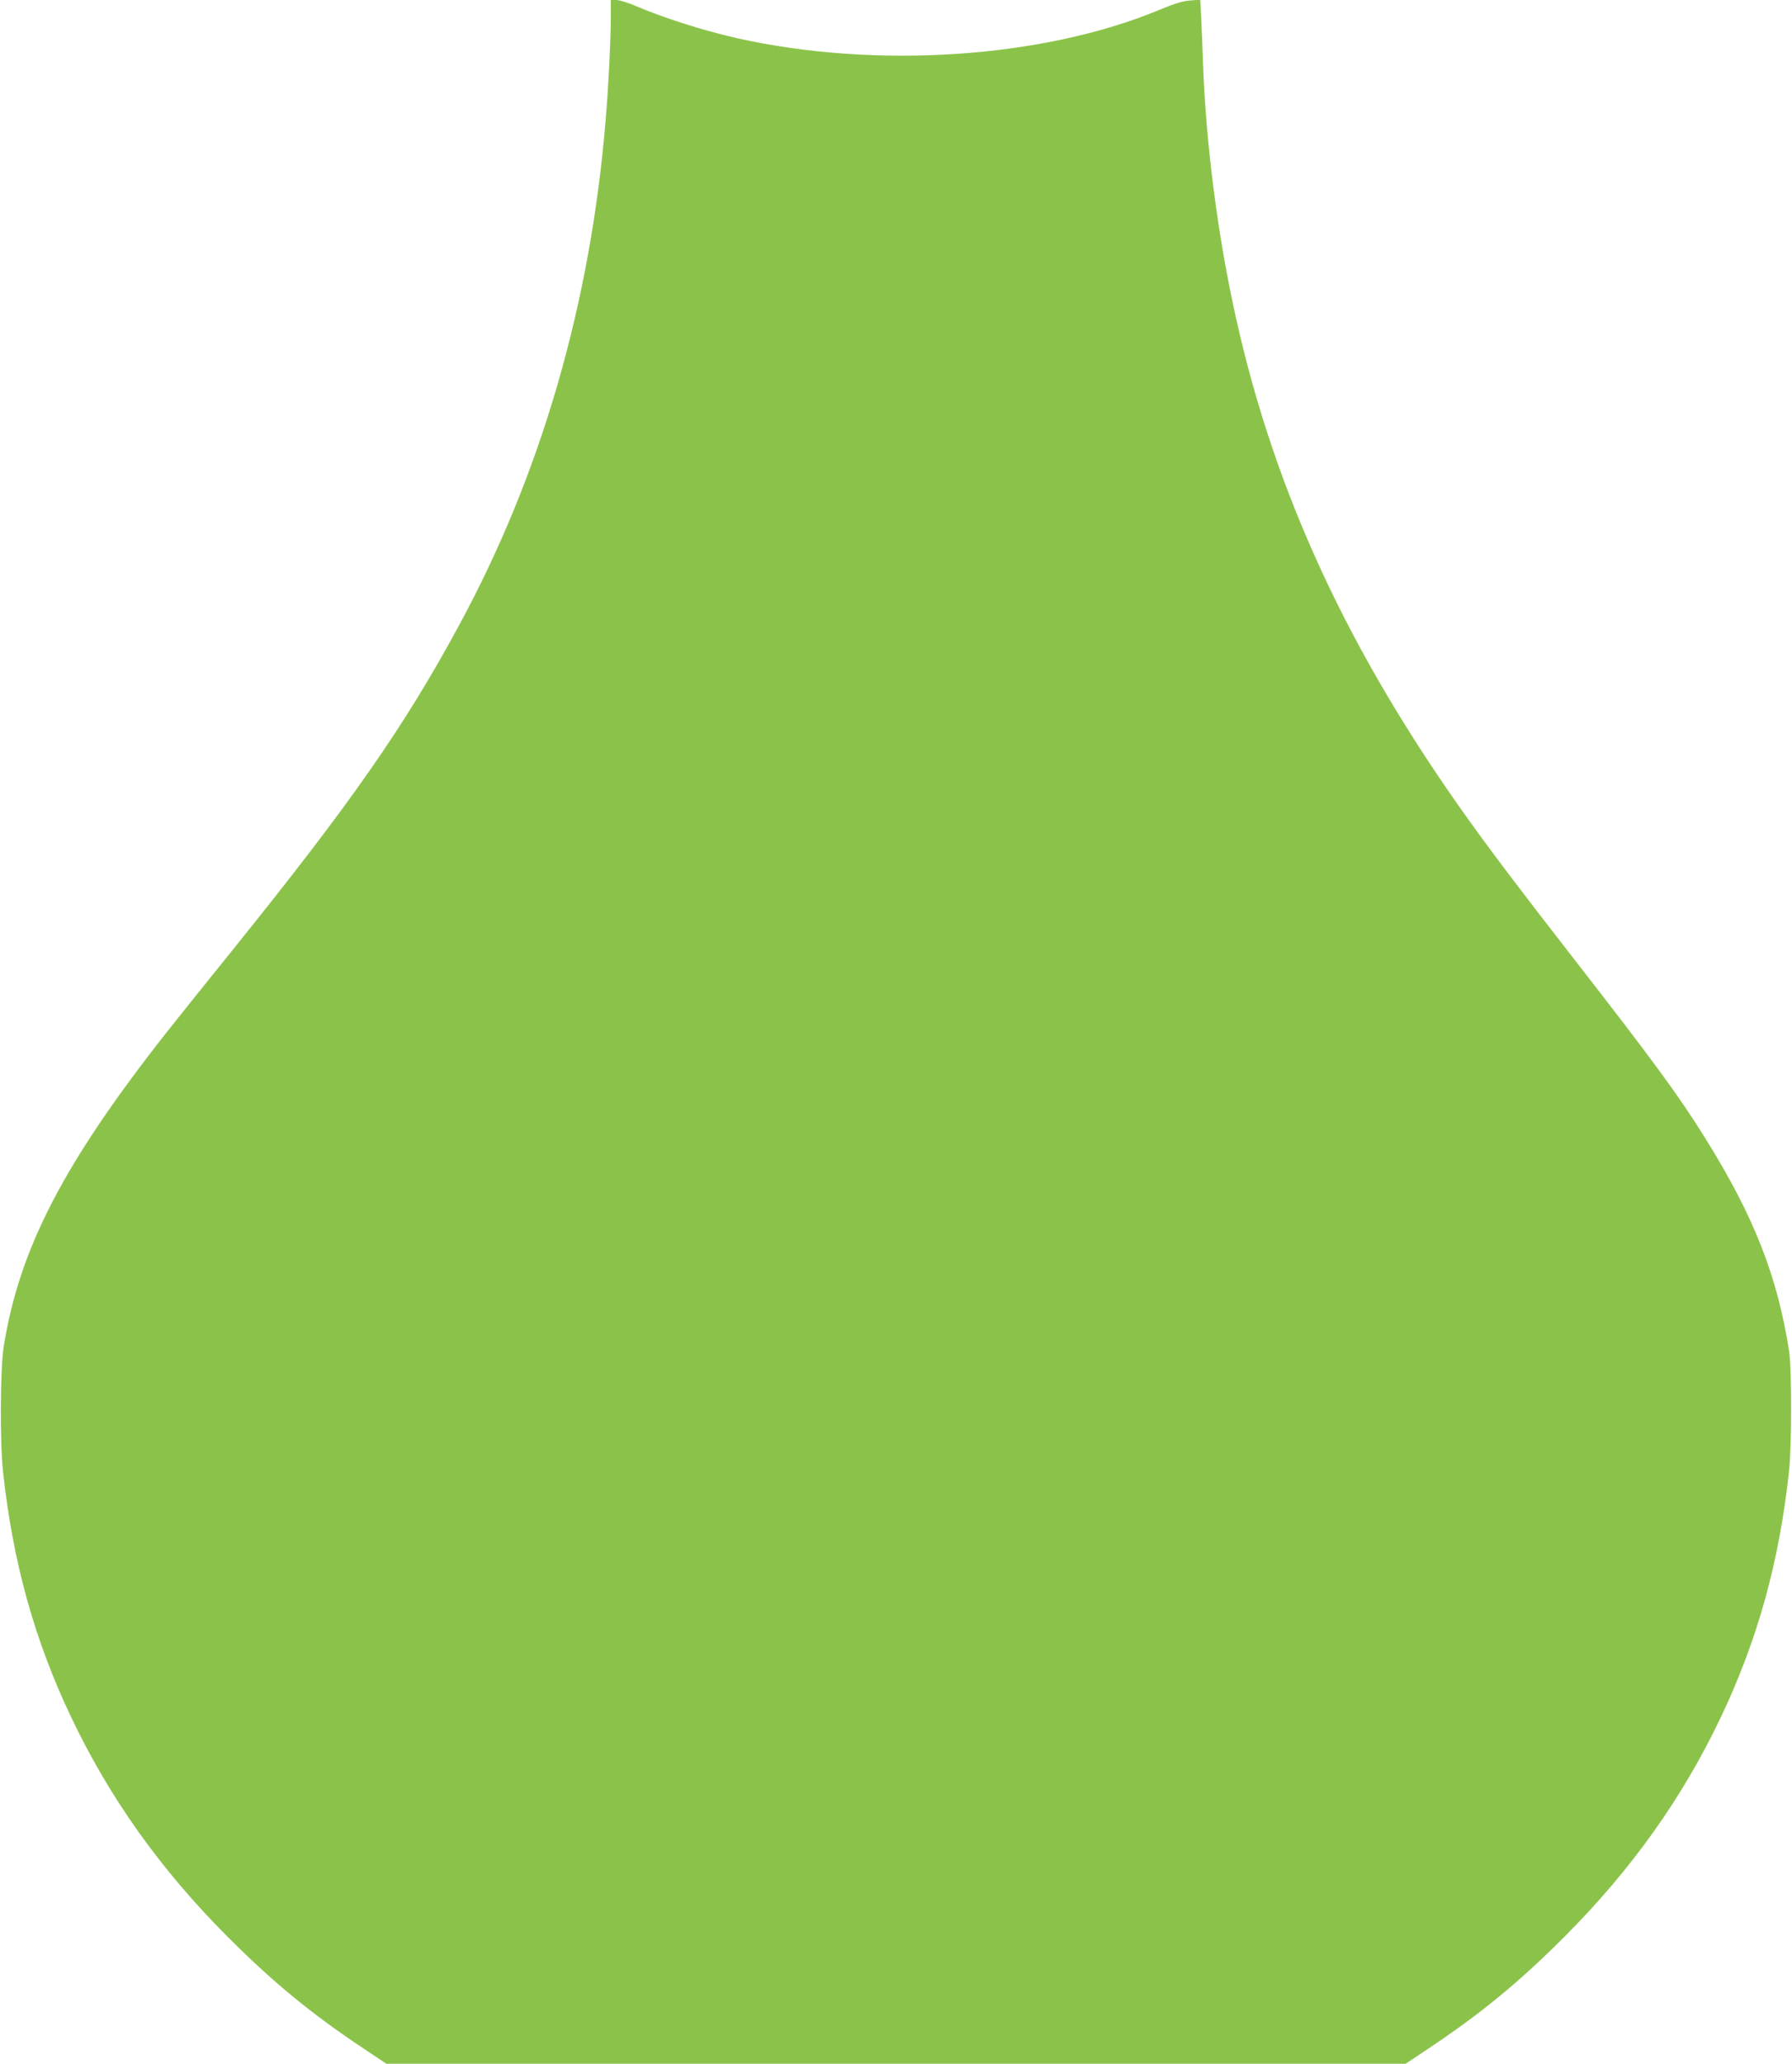 <?xml version="1.0" standalone="no"?>
<!DOCTYPE svg PUBLIC "-//W3C//DTD SVG 20010904//EN"
 "http://www.w3.org/TR/2001/REC-SVG-20010904/DTD/svg10.dtd">
<svg version="1.0" xmlns="http://www.w3.org/2000/svg"
 width="1112pt" height="1280pt" viewBox="0 0 1112 1280"
 preserveAspectRatio="xMidYMid meet">
<g transform="translate(0,1280) scale(0.1,-0.1)"
fill="#8bc34a" stroke="none">
<path d="M3790 12683 c0 -130 -14 -417 -31 -618 -93 -1144 -401 -2207 -914
-3150 -341 -629 -670 -1099 -1400 -2005 -149 -184 -331 -412 -405 -505 -642
-814 -920 -1347 -1017 -1957 -22 -138 -24 -597 -4 -778 61 -560 195 -1041 420
-1515 240 -506 558 -952 976 -1370 276 -276 513 -472 836 -687 l147 -98 3162
0 3162 0 147 98 c323 215 560 411 836 687 418 418 736 864 976 1370 225 474
359 955 420 1515 18 157 18 640 1 750 -73 467 -218 835 -518 1317 -167 268
-318 474 -819 1118 -340 437 -497 645 -653 862 -743 1037 -1200 2023 -1442
3110 -113 506 -187 1080 -205 1583 -3 91 -8 216 -11 278 l-6 114 -62 -5 c-45
-3 -96 -18 -196 -60 -723 -299 -1757 -367 -2620 -173 -211 48 -452 125 -630
201 -45 19 -97 35 -116 35 l-34 0 0 -117z"/>
</g>
</svg>
